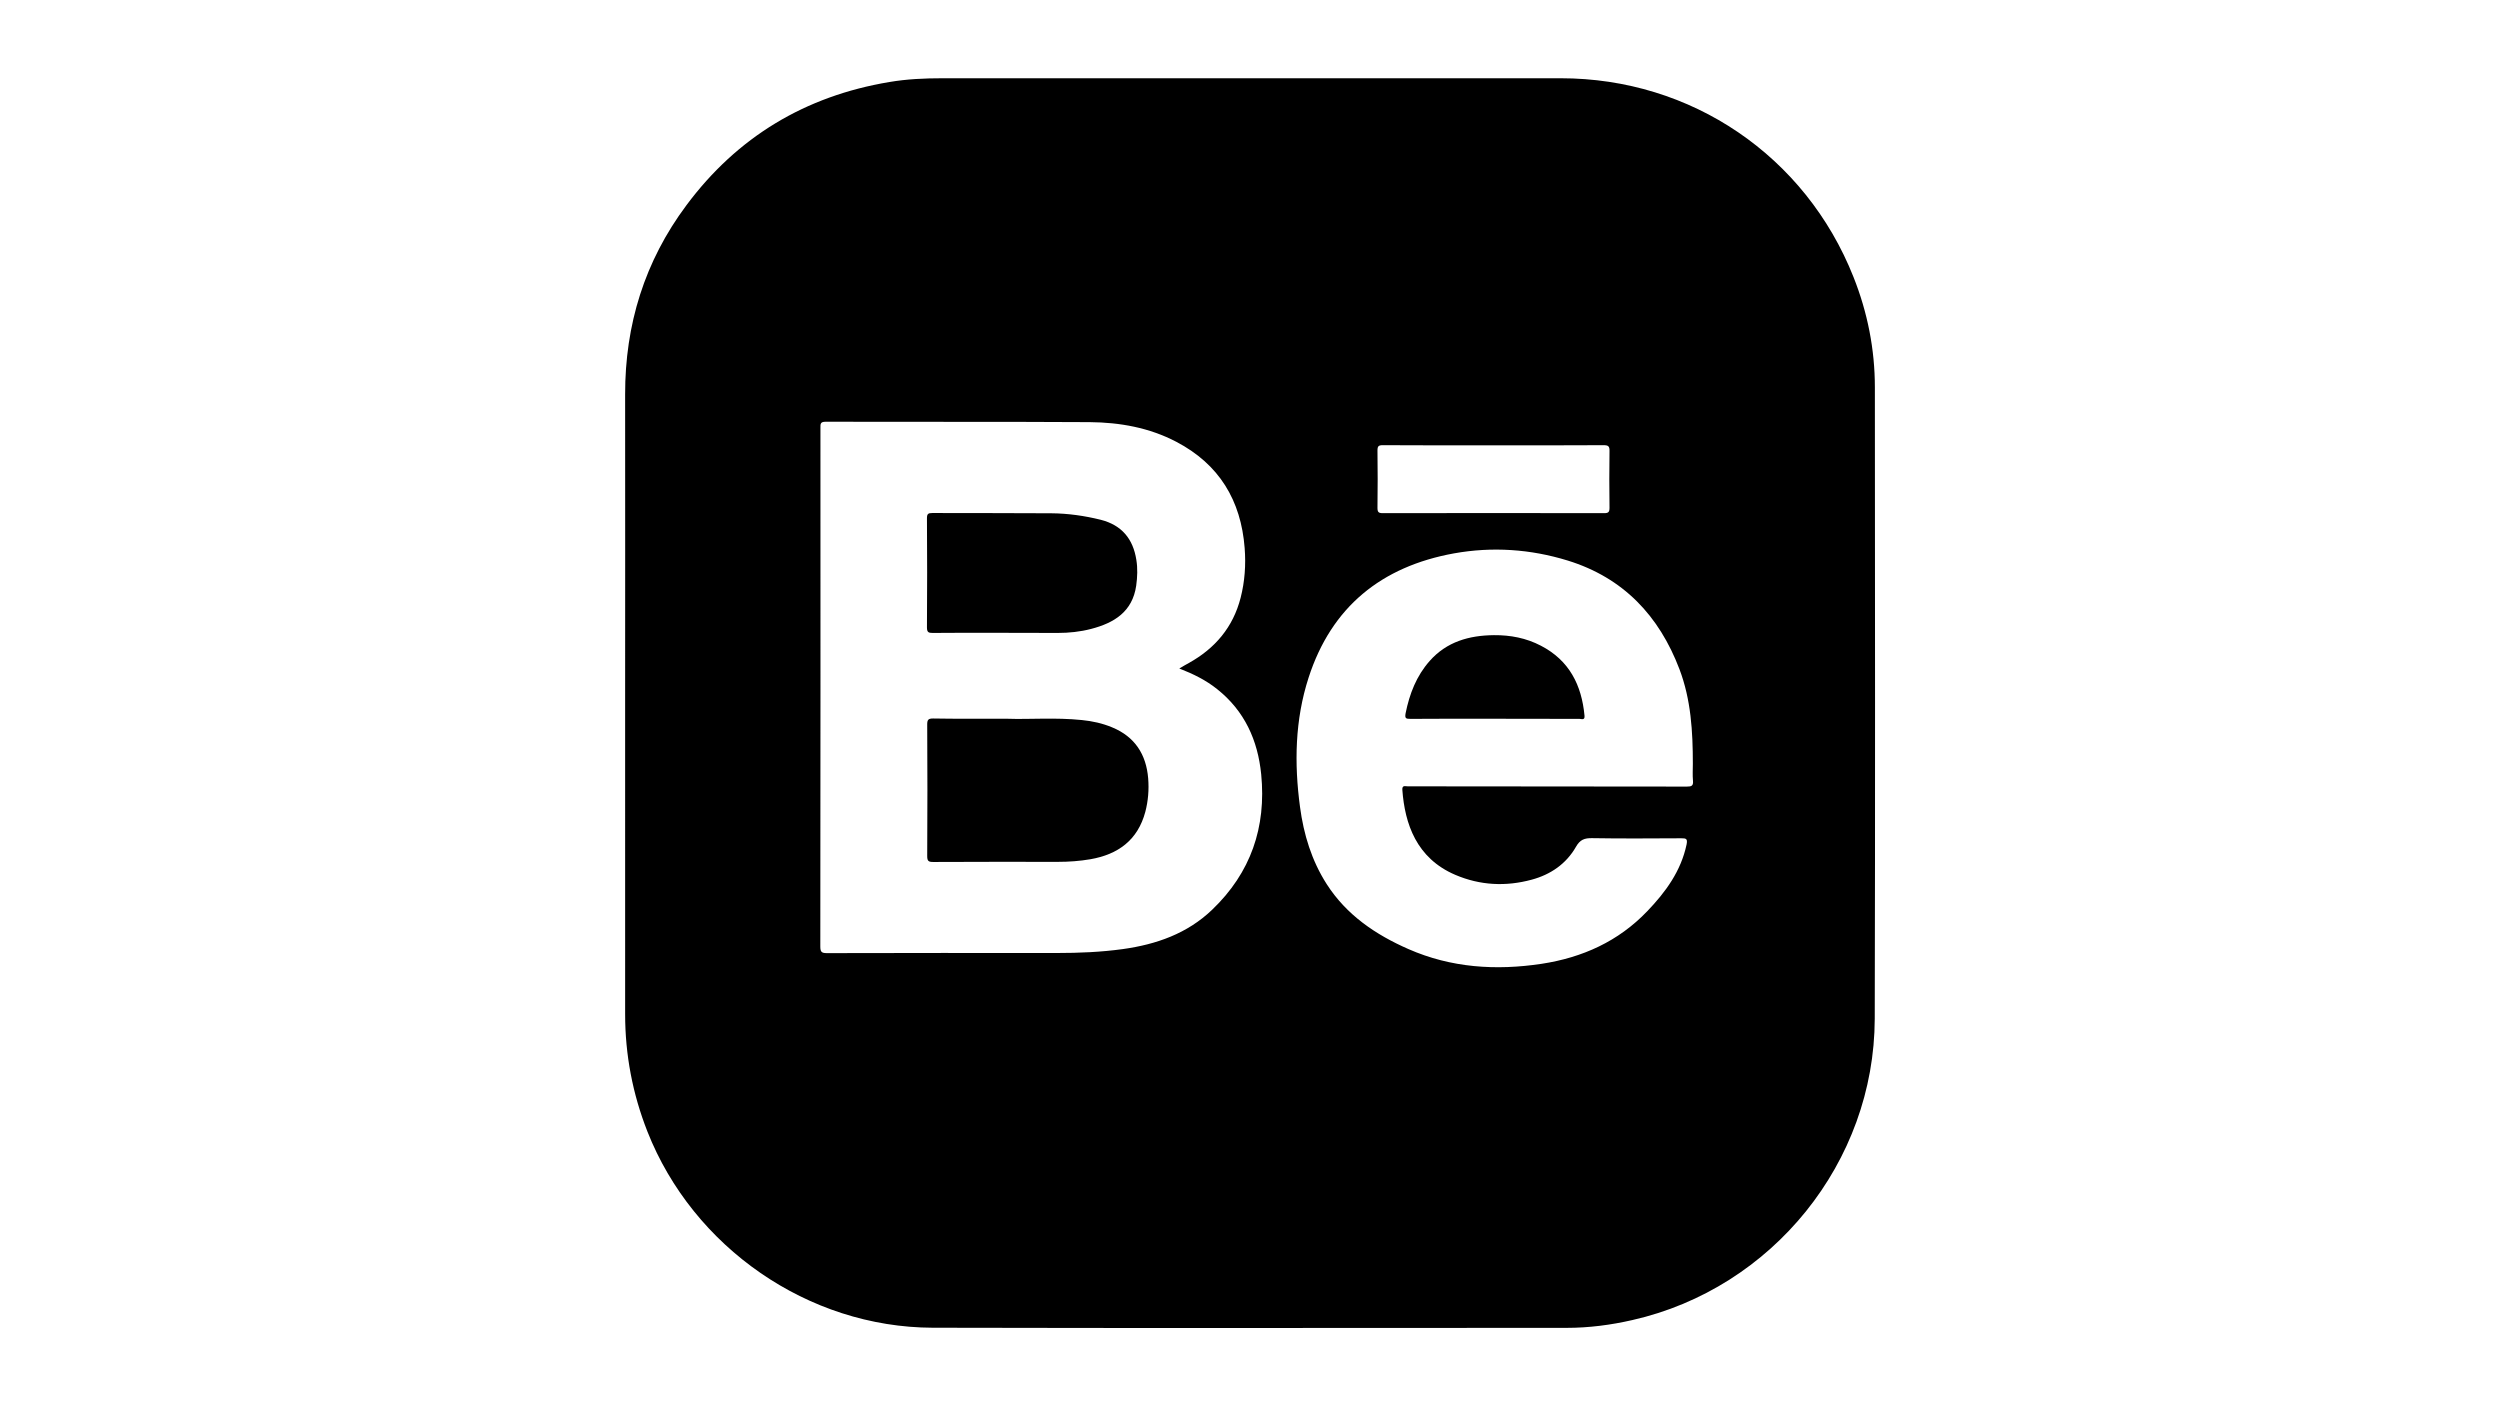 <?xml version="1.0" encoding="UTF-8"?> <svg xmlns="http://www.w3.org/2000/svg" xmlns:xlink="http://www.w3.org/1999/xlink" version="1.1" id="Слой_1" x="0px" y="0px" viewBox="0 0 1920 1080" style="enable-background:new 0 0 1920 1080;" xml:space="preserve"> <g> <path d="M480.1,540c0-79,0.1-158,0-237c-0.1-53.7,15-102.4,47.1-145.4C566.2,105.2,618.4,73.8,683,63c13.5-2.3,27.1-2.9,40.8-2.9 c158.3,0,316.6,0,474.9,0c100.2,0,187.9,59.6,224.8,152.7c10.8,27.2,16.4,55.5,16.4,84.7c0.1,161.6,0.3,323.3-0.1,484.9 c-0.3,110.2-78.5,207-186.1,231.4c-16.6,3.8-33.4,6-50.5,6c-162.3,0-324.6,0.3-486.9-0.1c-95.7-0.3-184-61.7-219.1-150.7 c-11.4-29-17.1-59-17.1-90.1C480.1,699.3,480.1,619.6,480.1,540z M905.7,513.4c2.8-1.6,5-3,7.3-4.2c20.2-11.2,34-27.5,39.8-50.1 c3.2-12.5,4.1-25.3,3.1-38.2c-2.8-36.6-19.6-64.4-52.5-81.6c-20.8-10.9-43.4-14.9-66.5-15.1c-67.6-0.4-135.3-0.1-202.9-0.3 c-4.1,0-3.9,1.8-3.9,4.7c0,132.8,0.1,265.5-0.1,398.3c0,4.2,1,5.1,5.1,5.1c59-0.2,117.9-0.1,176.9-0.1c16.8,0,33.6-0.7,50.3-3 c25.8-3.6,49.5-11.9,68.6-30.2c29.7-28.4,41.7-63.4,37.7-104c-2.6-26.1-12.7-48.7-33.9-65.5C926.2,522.4,916.5,517.6,905.7,513.4z M1188.5,604c35.7,0,71.3,0,107,0.1c3.5,0,5.1-0.5,4.7-4.5c-0.4-4.3-0.1-8.7-0.1-13c0-24.7-1.4-49.3-10.3-72.7 c-15.6-41-43.1-70.2-85.8-83.4c-28.6-8.8-57.9-10.8-87.4-5.5c-55.6,10.1-94,41-111.6,95.4c-10.5,32.4-11.1,65.8-6.6,99.3 c2.8,21.1,8.9,41.2,20.5,59.3c15.2,23.7,37.5,38.8,62.8,49.9c32.8,14.4,67.2,16.6,102.3,11.3c31.3-4.8,58.9-17.2,81.1-40.4 c14.1-14.7,25.9-30.8,30.2-51.3c0.9-4.5-0.5-4.7-4.1-4.7c-22.8,0.1-45.7,0.3-68.5-0.1c-5.9-0.1-9.3,1.2-12.4,6.7 c-7.5,13.1-19.5,21.3-34,25.2c-19.9,5.4-39.6,4.4-58.6-3.7c-30-12.8-38.8-39.4-40.7-65.2c-0.3-3.9,2.2-2.8,4.1-2.8 C1116.9,604,1152.7,604,1188.5,604z M1147,342c-28.3,0-56.7,0.1-85-0.1c-3.3,0-4.1,0.8-4.1,4.1c0.2,14.7,0.2,29.3,0,44 c0,3.3,0.8,4.1,4.1,4.1c56.7-0.1,113.3-0.1,170,0c3.2,0,4.1-0.8,4.1-4.1c-0.2-14.5-0.2-29,0-43.5c0.1-3.8-0.9-4.6-4.6-4.6 C1203.3,342.1,1175.1,342,1147,342z"></path> <path d="M773.7,552c16.6,0.6,36.9-1.1,57.2,1c8,0.8,15.8,2.5,23.2,5.6c17.5,7.2,26.2,20.8,27.7,39.2c0.7,8.7,0,17.3-2.2,25.7 c-5.8,21.7-20.9,32.7-42.2,36.4c-8.2,1.4-16.5,2-24.8,2c-32,0-63.9-0.1-95.9,0.1c-3.7,0-4.6-0.8-4.6-4.6c0.2-33.6,0.2-67.3,0-100.9 c0-3.6,0.7-4.7,4.5-4.7C734.3,552.1,752.1,552,773.7,552z"></path> <path d="M767.4,486c-17,0-34-0.1-51,0.1c-3.2,0-4.5-0.4-4.5-4.2c0.2-28,0.2-56,0-83.9c0-3.3,0.9-4,4.1-4c30.5,0.1,61,0,91.4,0.2 c12.8,0.1,25.5,1.9,38,5c16.1,4.1,24.8,14.7,27.3,30.7c1.1,6.6,0.8,13.3-0.1,19.9c-2.9,20-16.9,28.6-34.6,33.2 c-8.4,2.2-17,3.1-25.7,3.1C797.4,486,782.4,486,767.4,486z"></path> <path d="M1148.1,552c-21.7,0-43.3-0.1-64.9,0.1c-3.5,0-4.4-0.4-3.7-4.3c3-14.9,8.3-28.7,18.5-40.2c13.1-14.8,30.3-19.6,49.3-19.8 c12.7-0.1,24.8,2.2,36.1,8.1c21.8,11.3,31.3,30.2,33.5,53.7c0.4,3.8-2.3,2.5-3.8,2.5C1191.4,552,1169.7,552,1148.1,552z"></path> </g> </svg> 